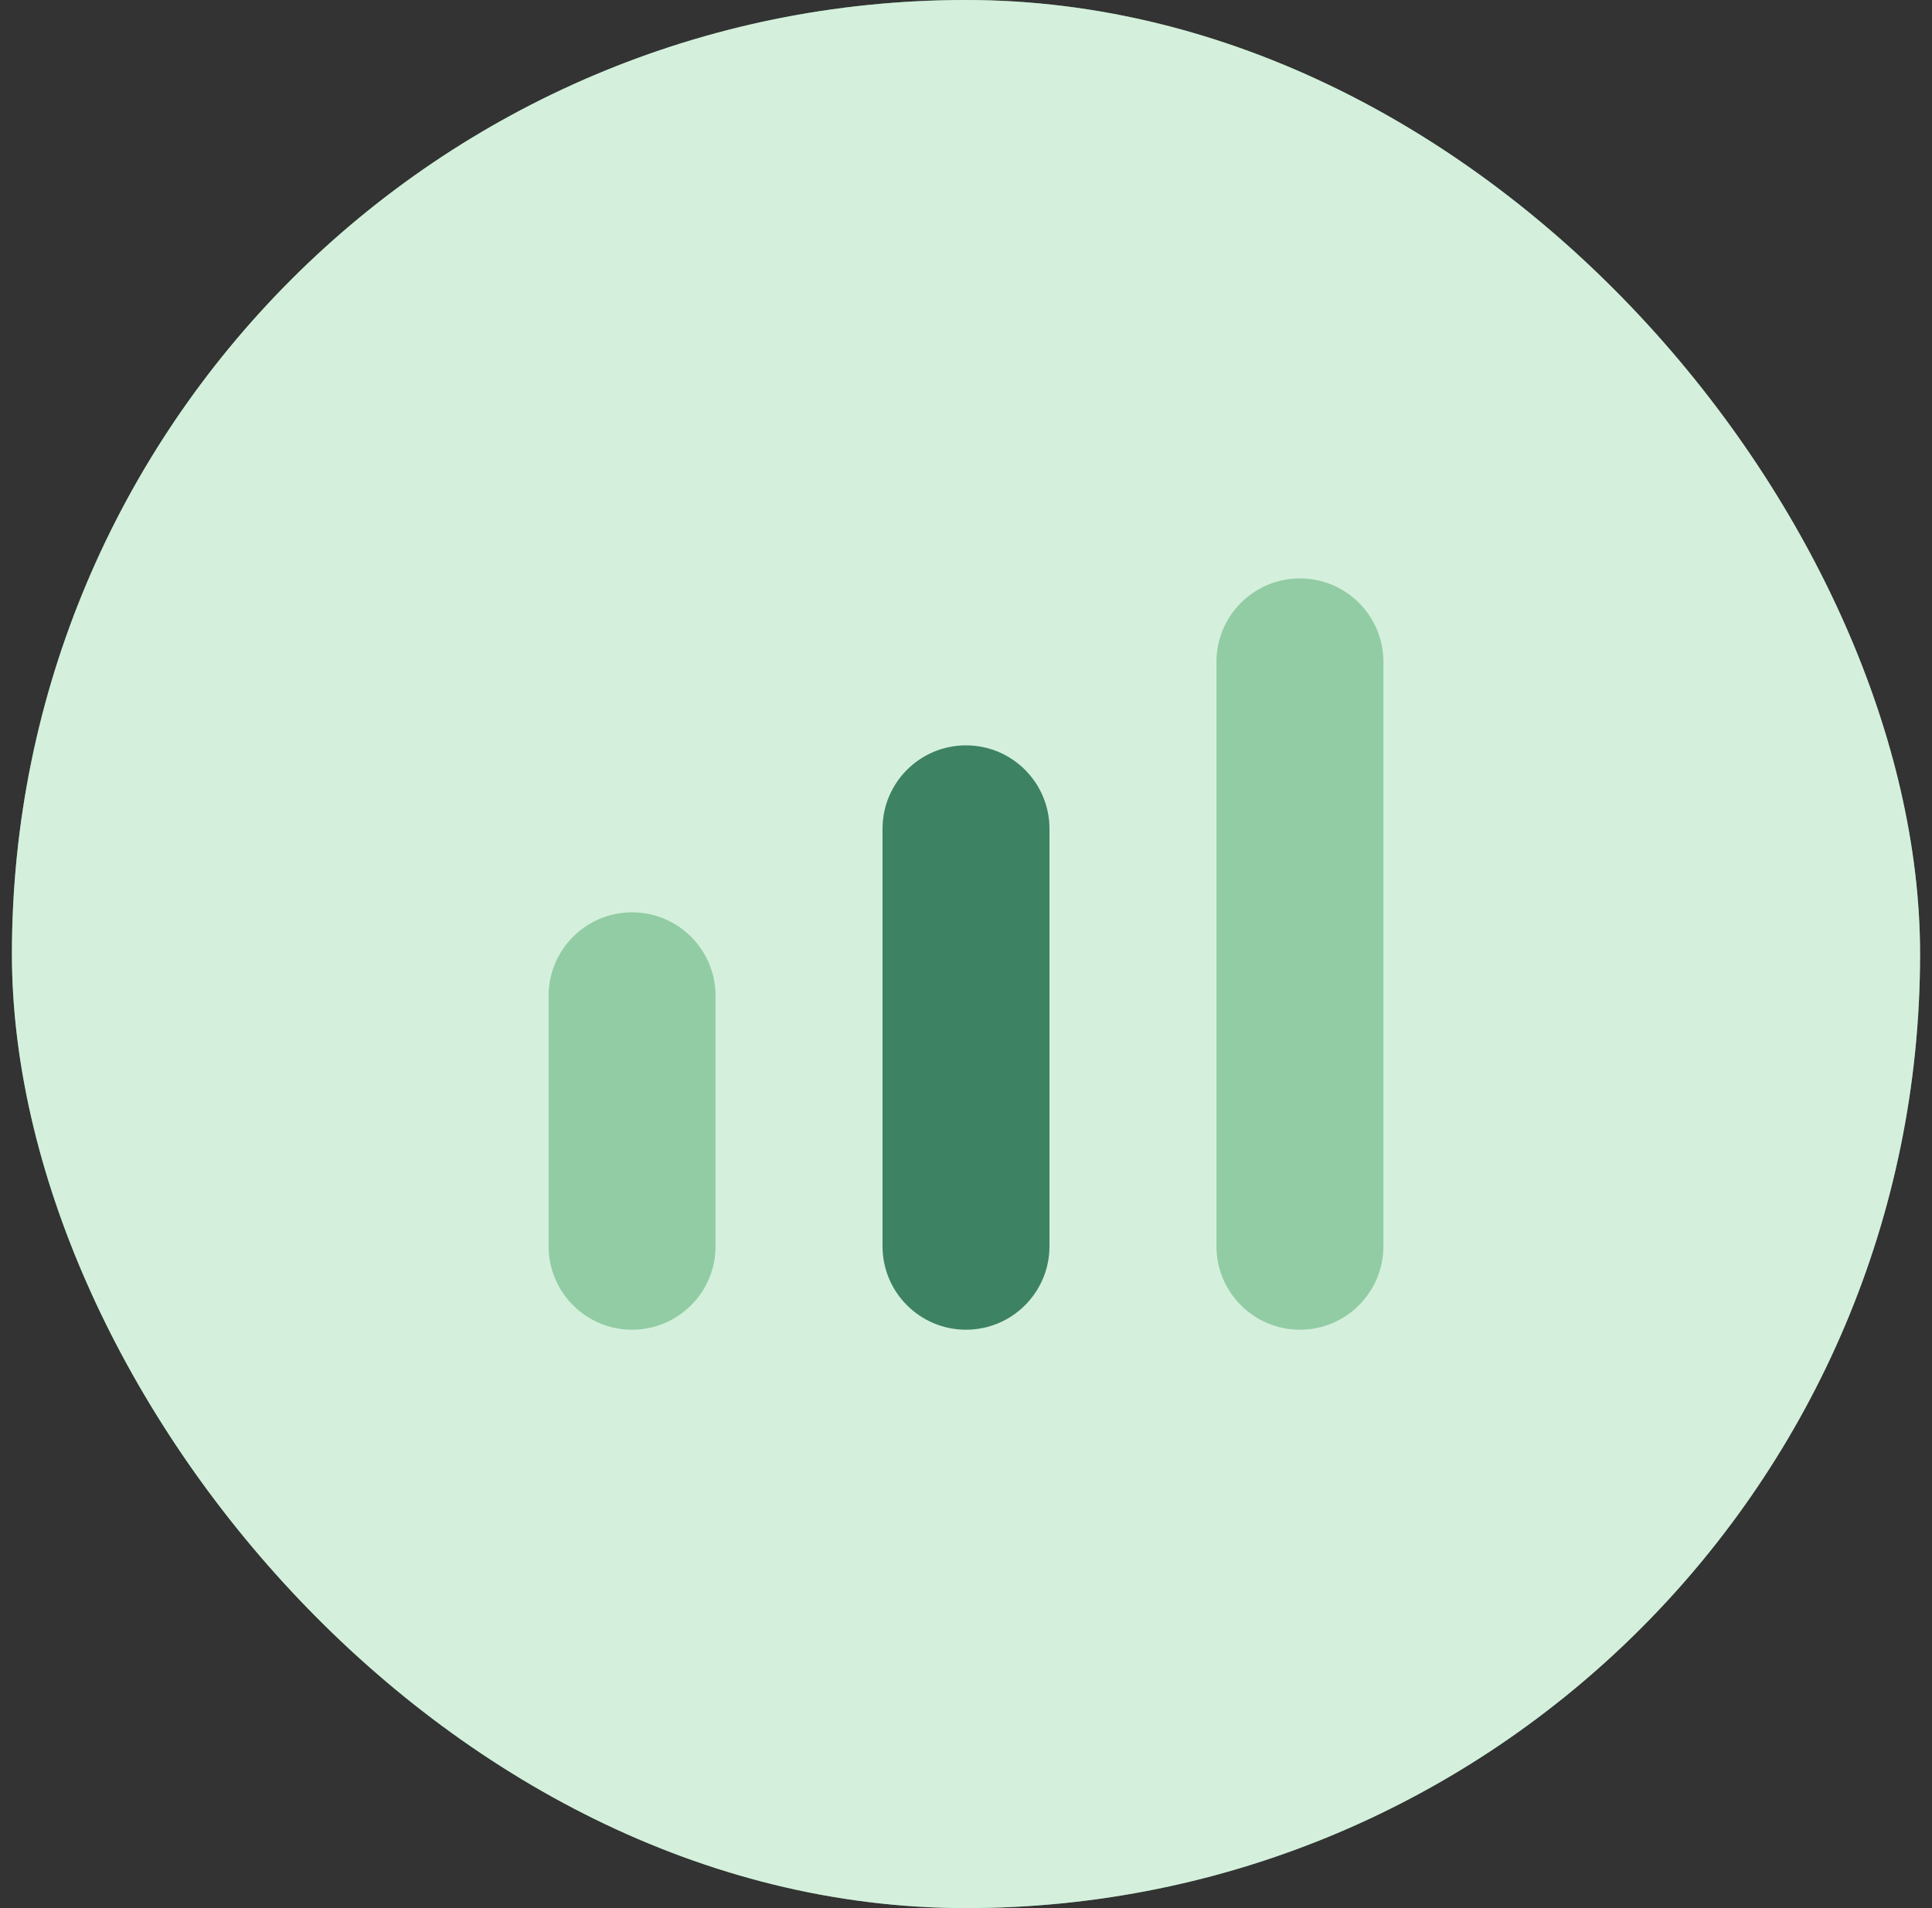<svg width="81" height="80" viewBox="0 0 81 80" fill="none" xmlns="http://www.w3.org/2000/svg">
<rect x="0" y="0" width="81" height="80" fill="#333333" stroke="none"/>
<rect x="0.5" width="80" height="80" rx="40" fill="#93DAA8"/>
<rect x="0.5" width="80" height="80" rx="40" fill="white" fill-opacity="0.6"/>
<path opacity="0.4" d="M54.5 24.25C56.433 24.25 58 25.817 58 27.75L58 52.25C58 54.183 56.433 55.75 54.5 55.75C52.567 55.75 51 54.183 51 52.25L51 27.75C51 25.817 52.567 24.25 54.5 24.25Z" fill="#309652"/>
<path opacity="0.4" d="M26.5 38.25C28.433 38.25 30 39.817 30 41.75L30 52.25C30 54.183 28.433 55.75 26.5 55.75C24.567 55.75 23 54.183 23 52.25L23 41.75C23 39.817 24.567 38.25 26.5 38.25Z" fill="#309652"/>
<path d="M40.5 31.25C42.433 31.25 44 32.817 44 34.75L44 52.25C44 54.183 42.433 55.75 40.5 55.75C38.567 55.75 37 54.183 37 52.25L37 34.75C37 32.817 38.567 31.25 40.5 31.25Z" fill="#3E8264"/>
</svg>
